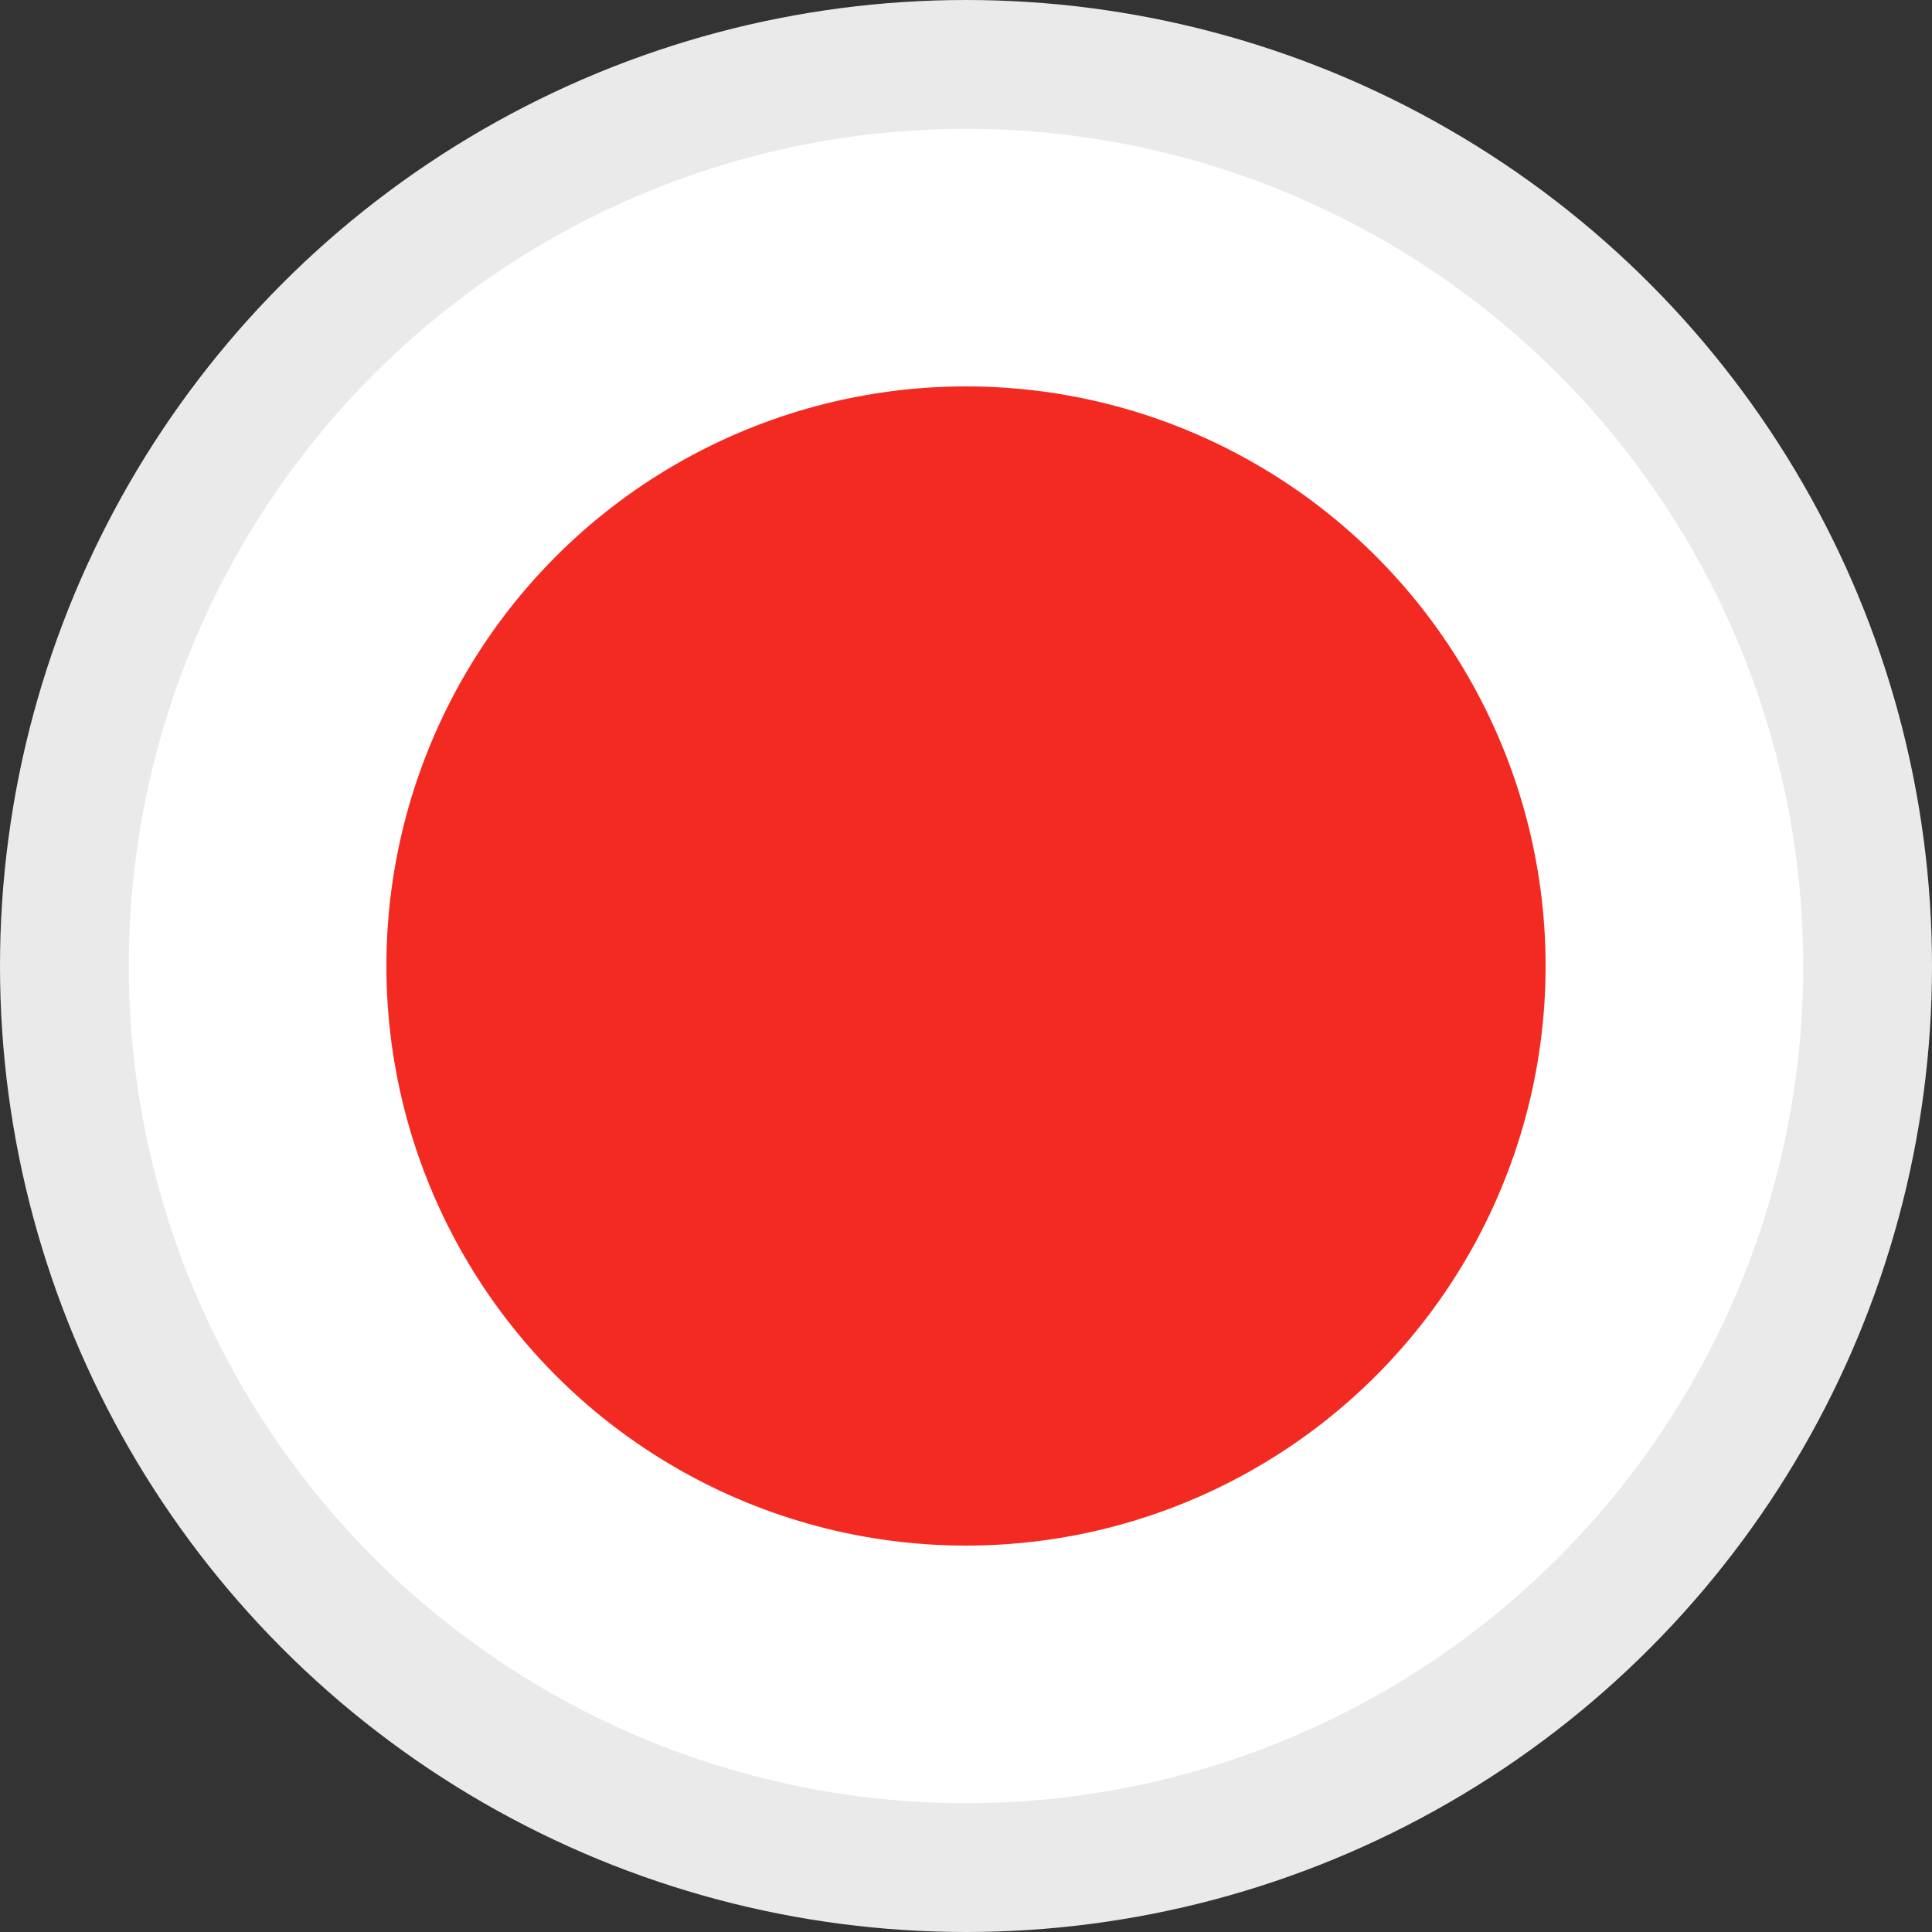 <?xml version="1.0" encoding="UTF-8"?> <svg xmlns="http://www.w3.org/2000/svg" width="120" height="120" viewBox="0 0 120 120" fill="none"><rect x="0" y="0" width="120" height="120" fill="#333333" stroke="none"/> <circle r="14" transform="matrix(4 0 0 -4 60 60)" fill="white" stroke="#EAEAEA" stroke-width="2"></circle> <circle r="8" transform="matrix(4 0 0 -4 60 60)" fill="#F32A22" stroke="#F32A22" stroke-width="2"></circle> </svg> 